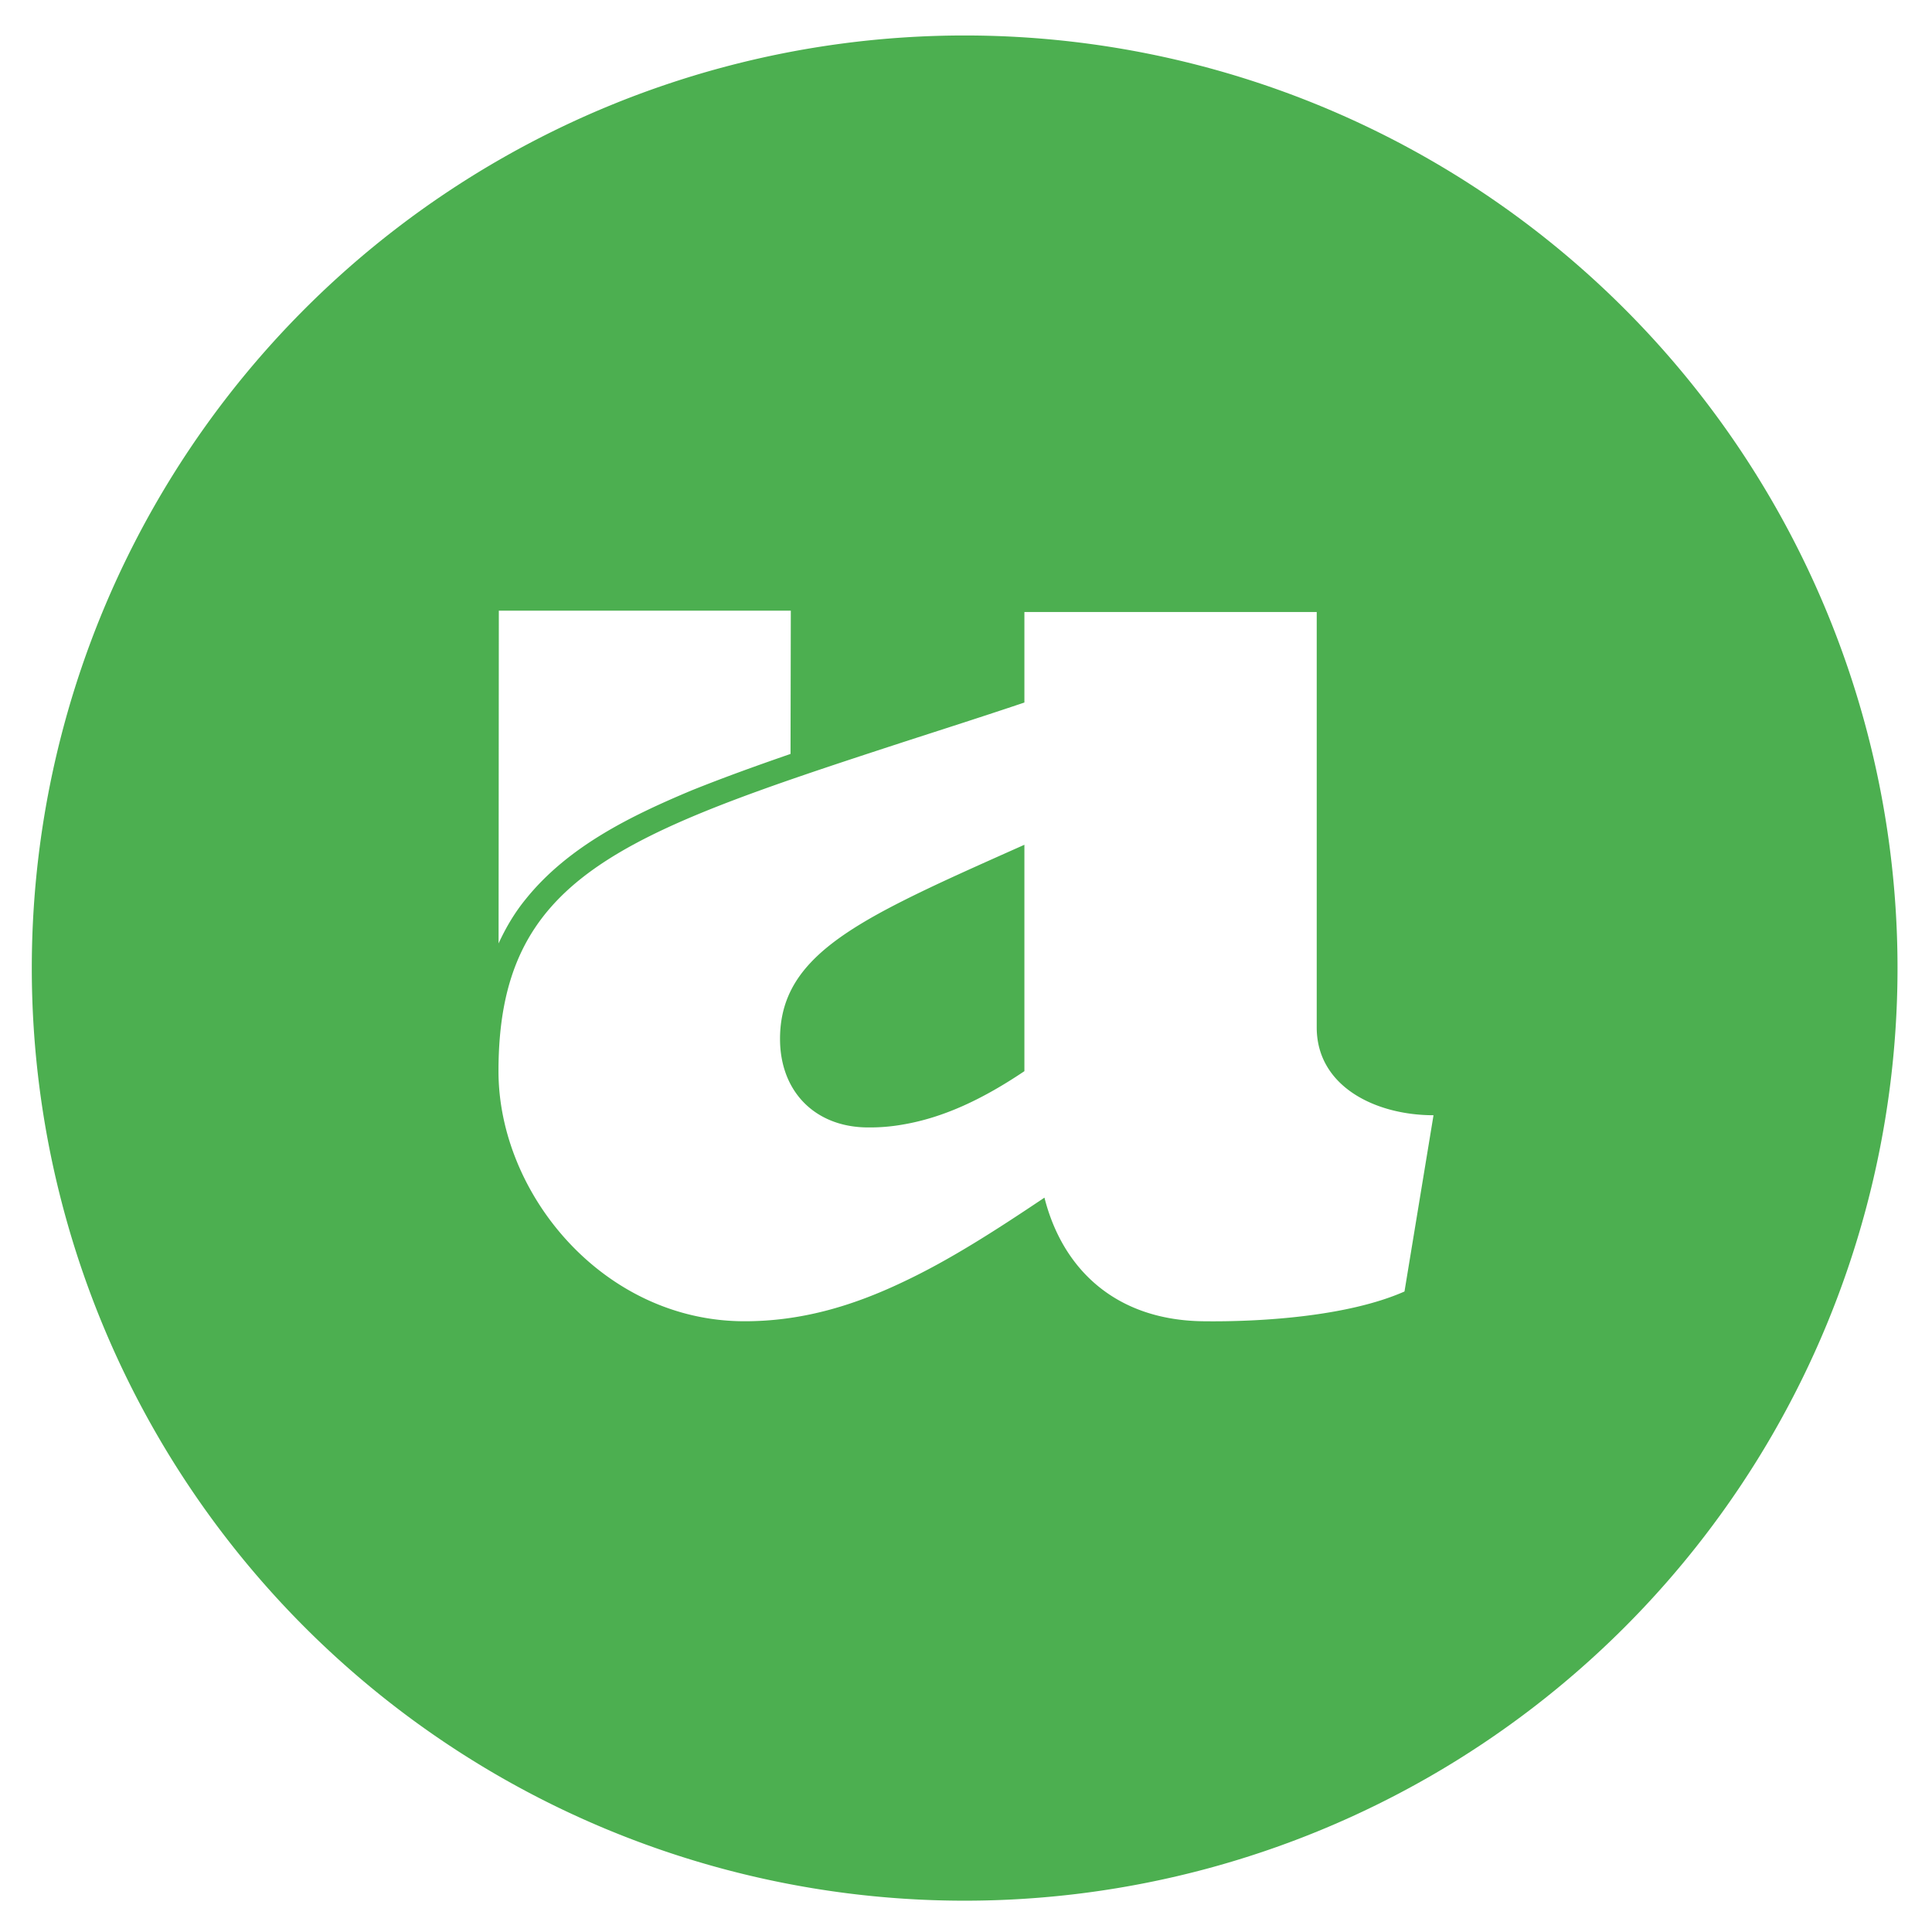 <svg xmlns="http://www.w3.org/2000/svg" xml:space="preserve" width="124" height="124"><path d="M61.914 2.277A59.873 59.856 0 0 0 2.041 62.133a59.873 59.856 0 0 0 59.873 59.857 59.873 59.856 0 0 0 59.873-59.857A59.873 59.856 0 0 0 61.914 2.277zM32.016 39.195h18.74l-.018 9.194c-2.132.737-4.256 1.5-6.35 2.341-3.914 1.641-7.924 3.595-10.64 6.971-.717.875-1.284 1.839-1.748 2.85l.016-21.356zm33.732.084H84.51v26.664c0 3.771 3.747 5.635 7.496 5.635l-1.863 11.313c-3.702 1.633-9.382 1.956-12.922 1.91-5.657-.07-9.036-3.382-10.186-7.934-3.219 2.162-6.162 4.045-9.105 5.426-3.289 1.564-6.554 2.508-10.14 2.508-9.038 0-15.796-8.14-15.796-16.051 0-12.439 7.748-15.175 25.936-21.107 2.414-.783 5.014-1.611 7.818-2.553v-5.81zm0 14.94c-3.035 1.356-5.634 2.504-7.818 3.61-5.15 2.598-7.866 4.894-7.866 8.85 0 3.403 2.279 5.682 5.659 5.682a12 12 0 0 0 2.207-.183c2.621-.439 5.151-1.634 7.818-3.428V54.219z" style="fill:#4caf50;stroke:none;stroke-width:1.498;stroke-linecap:round;fill-opacity:1"/></svg>
